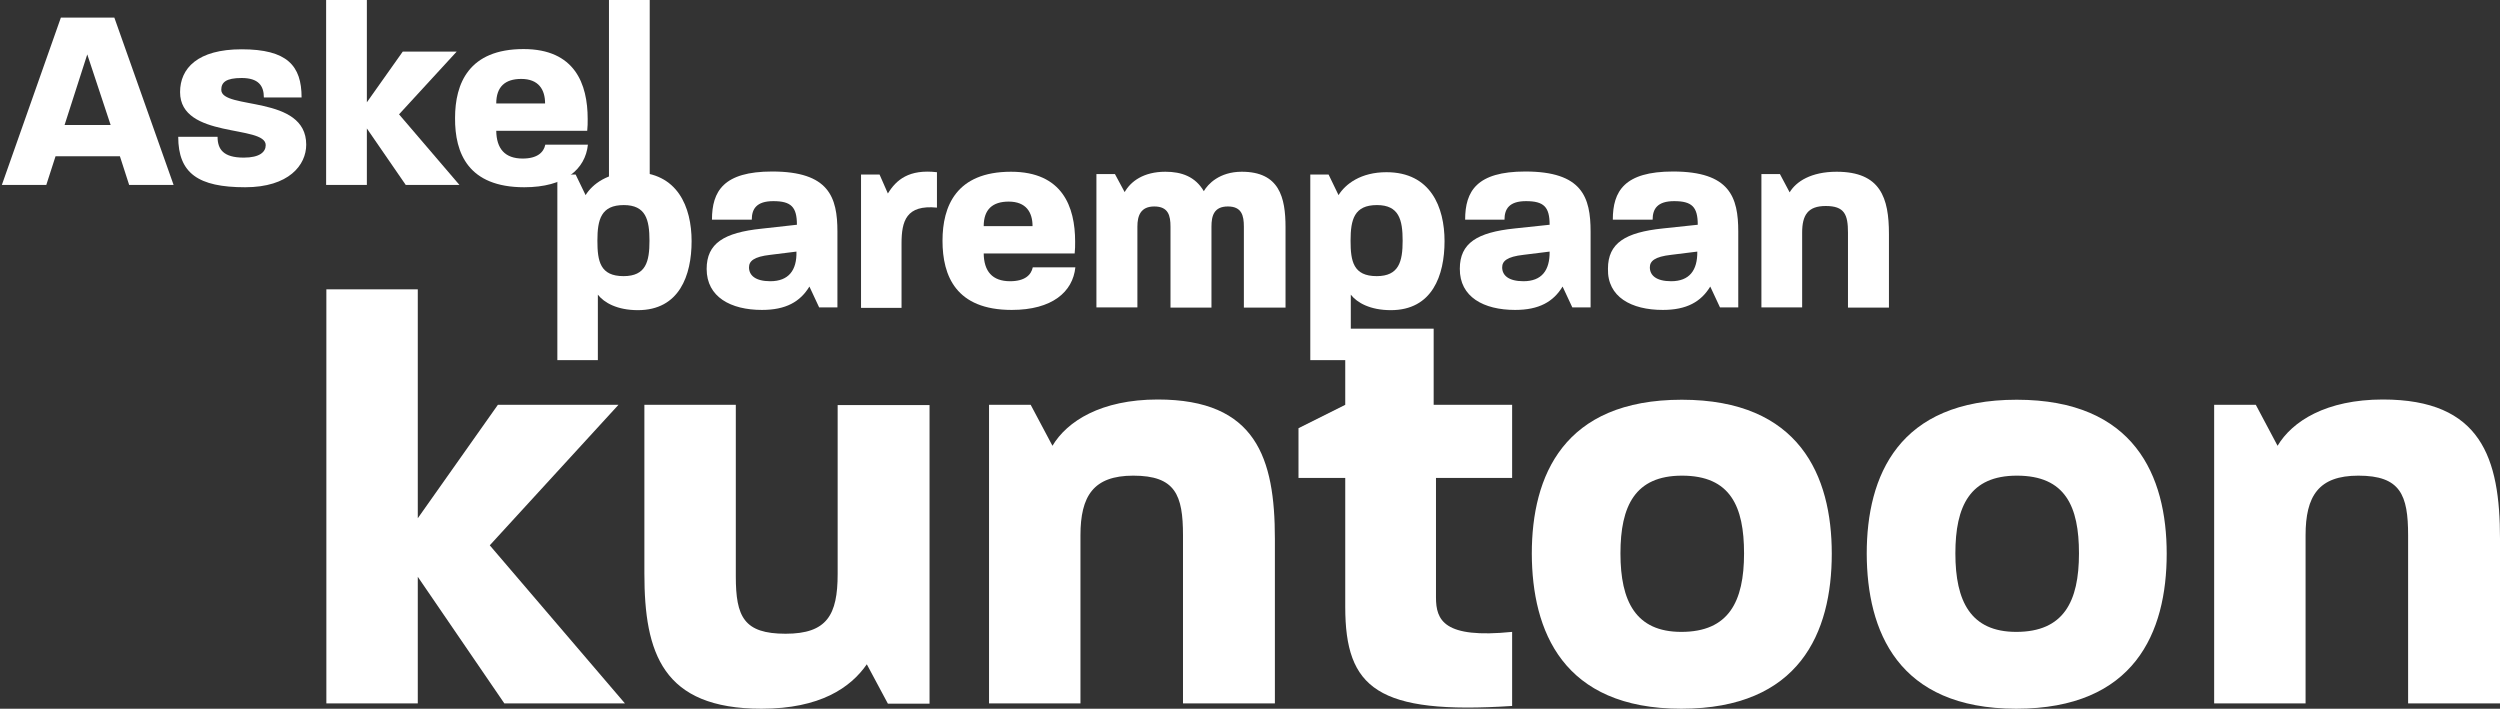 <?xml version="1.0" encoding="utf-8"?>
<!-- Generator: Adobe Illustrator 24.3.0, SVG Export Plug-In . SVG Version: 6.00 Build 0)  -->
<svg version="1.1" id="Layer_1" xmlns="http://www.w3.org/2000/svg" xmlns:xlink="http://www.w3.org/1999/xlink" x="0px" y="0px"
	 viewBox="0 0 1080.1 306.2" style="enable-background:new 0 0 1080.1 306.2;" xml:space="preserve">
<rect x="0" y="0" width="1080.1" height="306.2" fill="#333333" stroke="none"/>
<style type="text/css">
	.st0{fill:#FFFFFF;}
</style>
<path class="st0" d="M37.7,23.5L47.8,54H27.9L37.7,23.5z M20,79.9l4-12.4h27.8l4,12.4h19.2L49.4,7.6H26.3L0.8,79.9H20z"/>
<path class="st0" d="M105.9,80.9c18.9,0,26.4-9.6,26.4-18.4c0-21.7-36.7-14.9-36.7-23.7c0-3.2,2-5.1,8.8-5.1c7.2,0,9.6,3.3,9.6,8.4
	h16.3c0-13.7-6.2-20.8-25.9-20.8c-19,0-26.6,8.2-26.6,18.5c0,20.3,37,14,37,22.9c0,2.9-2.5,5.4-9.5,5.4c-8.8,0-11.3-3.6-11.3-9H77
	C77,74.9,85.7,80.9,105.9,80.9z"/>
<polygon class="st0" points="158.5,79.9 158.5,55.5 175.3,79.9 198.5,79.9 172.4,49.4 197.3,22.3 174,22.3 158.5,44.2 158.5,0 
	140.9,0 140.9,79.9 "/>
<path class="st0" d="M214.4,44.7c0-7.2,3.8-10.6,10.8-10.6c7.5,0,10.3,4.6,10.3,10.6H214.4z M226.5,80.9c17.5,0,26.4-7.8,27.5-18.4
	h-18.4c-0.7,3.3-3.4,6-9.8,6c-7.7,0-11.3-4.3-11.4-12h39.3c0.2-1.7,0.2-3.4,0.2-5.1c0-15.1-5.5-30.2-27.7-30.2
	c-23.7,0-29.6,14.9-29.6,29.8C196.5,66.2,202.3,80.9,226.5,80.9z"/>
<rect x="263.1" class="st0" width="17.6" height="79.9"/>
<path class="st0" d="M269.4,119.3c-10.1,0-11.3-6.4-11.3-15.3c0-9.2,1.6-15.4,11.4-15.4c9.5,0,11.1,6.3,11.1,15.4
	C280.6,113,279.1,119.3,269.4,119.3z M258.3,155.5v-28.2c2.7,3.5,8.4,6.7,17.3,6.7c17.9,0,23.2-15,23.2-29.8
	c0-14.7-6-29.8-25.1-29.8c-11.1,0-17.7,5.1-20.7,9.9l-4.3-8.9h-7.9v80.2H258.3z"/>
<path class="st0" d="M332.8,121.5c-6.4,0-9.2-2.5-9.2-6c0-2.7,2.1-4.6,9.2-5.4l11.3-1.4C344.3,116.8,340.7,121.5,332.8,121.5z
	 M329.2,133.9c10.3,0,16.5-3.5,20.5-10.1l4.2,9h7.9v-32.7c0-14.9-3.6-26-28.2-26c-21,0-26,8.5-26,20.8h17.2c0-4.6,2-8,9.3-8
	c7.7,0,10.2,2.5,10.2,10.2L329,98.8c-16.2,1.7-23.7,6.3-23.7,17.4C305.3,128.3,315.7,133.9,329.2,133.9z"/>
<path class="st0" d="M389.5,132.9v-27.7c0-9.7,2-16.8,15.3-15.5V74.4c-12.1-1.4-17.6,3.3-21.2,9.2l-3.6-8.2h-8v57.6H389.5z"/>
<path class="st0" d="M425,97.7c0-7.2,3.8-10.6,10.8-10.6c7.5,0,10.3,4.6,10.3,10.6H425z M437.1,133.9c17.5,0,26.4-7.8,27.5-18.4
	h-18.4c-0.7,3.3-3.4,6-9.8,6c-7.7,0-11.3-4.3-11.4-12h39.3c0.2-1.7,0.2-3.4,0.2-5.1c0-15.1-5.5-30.2-27.7-30.2
	c-23.7,0-29.6,14.9-29.6,29.8C407.2,119.2,413,133.9,437.1,133.9z"/>
<path class="st0" d="M491.4,132.9v-35c0-4.7,1.4-8.7,7.3-8.7c6.1,0,7,4,7,8.7v35h17.7v-35c0-4.7,1.1-8.7,7.1-8.7s6.9,4,6.9,8.7v35
	h18V98.2c0-13-2.7-24-18.9-24c-9.7,0-14.7,5.4-16.4,8.4c-3.7-6.3-9.6-8.4-16.6-8.4c-9.5,0-15,4.2-17.6,8.8l-4.2-7.8h-8v57.6H491.4z"
	/>
<path class="st0" d="M594.8,119.3c-10.1,0-11.3-6.4-11.3-15.3c0-9.2,1.6-15.4,11.4-15.4c9.5,0,11.1,6.3,11.1,15.4
	C606,113,604.4,119.3,594.8,119.3z M583.6,155.5v-28.2c2.7,3.5,8.4,6.7,17.3,6.7c17.9,0,23.2-15,23.2-29.8c0-14.7-6-29.8-25.1-29.8
	c-11.1,0-17.7,5.1-20.7,9.9l-4.3-8.9h-7.9v80.2H583.6z"/>
<path class="st0" d="M658.2,121.5c-6.4,0-9.2-2.5-9.2-6c0-2.7,2.1-4.6,9.2-5.4l11.3-1.4C669.6,116.8,666.1,121.5,658.2,121.5z
	 M654.6,133.9c10.3,0,16.5-3.5,20.5-10.1l4.2,9h7.9v-32.7c0-14.9-3.6-26-28.2-26c-21,0-26,8.5-26,20.8H650c0-4.6,2-8,9.3-8
	c7.7,0,10.2,2.5,10.2,10.2l-15.1,1.6c-16.2,1.7-23.7,6.3-23.7,17.4C630.6,128.3,641,133.9,654.6,133.9z"/>
<path class="st0" d="M722,121.5c-6.4,0-9.2-2.5-9.2-6c0-2.7,2.1-4.6,9.2-5.4l11.3-1.4C733.4,116.8,729.9,121.5,722,121.5z
	 M718.4,133.9c10.3,0,16.5-3.5,20.5-10.1l4.2,9h7.9v-32.7c0-14.9-3.6-26-28.2-26c-21,0-26,8.5-26,20.8h17.2c0-4.6,2-8,9.3-8
	c7.7,0,10.2,2.5,10.2,10.2l-15.1,1.6c-16.2,1.7-23.7,6.3-23.7,17.4C694.4,128.3,704.8,133.9,718.4,133.9z"/>
<path class="st0" d="M778.6,132.9v-32.4c0-7.6,2.5-11.5,10.2-11.5c8.1,0,9.6,3.7,9.6,11.5v32.4h17.7v-31.8
	c0-15.6-3.6-26.9-22.6-26.9c-11,0-17.5,4.2-20.3,8.9l-4.2-7.9h-8v57.6H778.6z"/>
<polygon class="st0" points="180.5,303.9 180.5,249.2 217.9,303.9 270,303.9 211.6,235.6 267.2,174.9 215.1,174.9 180.5,223.9 
	180.5,125 141,125 141,303.9 "/>
<path class="st0" d="M329,306.2c25.3,0,38.5-9.1,45.5-19.2l9.1,17h18v-129h-39.7V248c0,17.7-4.6,25.8-22.5,25.8
	c-18,0-21.5-7.3-21.5-24.8v-74.1h-39.5v72.9C278.4,282.1,286.2,306.2,329,306.2z"/>
<path class="st0" d="M466.8,303.9v-72.6c0-17,5.6-25.8,22.8-25.8c18.2,0,21.5,8.3,21.5,25.8v72.6h39.7v-71.1
	c0-34.9-8.1-60.2-50.6-60.2c-24.5,0-39.2,9.4-45.5,20l-9.4-17.7h-18v129H466.8z"/>
<path class="st0" d="M653.3,273c-29.6,3-32.9-5.1-32.9-14.9v-51.6h32.9v-31.6h-33.9V142h-38.2v32.9L561,185v21.5h20.2v55.7
	c0,35.2,13.9,46.6,72.1,42.8V273z"/>
<path class="st0" d="M726.4,273c-19.7,0-26.3-13.2-26.3-33.9c0-20.5,6.3-33.6,26.6-33.6c21,0,26.8,13.4,26.8,33.6
	C753.5,259.9,746.9,273,726.4,273z M726.4,306.2c51.1,0,65-32.9,65-67c0-33.6-13.9-66.5-64.8-66.5c-51.1,0-64.8,32.9-64.8,66.5
	C661.9,272.5,675.1,306.2,726.4,306.2z"/>
<path class="st0" d="M871.1,273c-19.7,0-26.3-13.2-26.3-33.9c0-20.5,6.3-33.6,26.6-33.6c21,0,26.8,13.4,26.8,33.6
	C898.2,259.9,891.6,273,871.1,273z M871.1,306.2c51.1,0,65-32.9,65-67c0-33.6-13.9-66.5-64.8-66.5c-51.1,0-64.8,32.9-64.8,66.5
	C806.6,272.5,819.8,306.2,871.1,306.2z"/>
<path class="st0" d="M996.1,303.9v-72.6c0-17,5.6-25.8,22.8-25.8c18.2,0,21.5,8.3,21.5,25.8v72.6h39.7v-71.1
	c0-34.9-8.1-60.2-50.6-60.2c-24.5,0-39.2,9.4-45.5,20l-9.4-17.7h-18v129H996.1z"/>
</svg>

